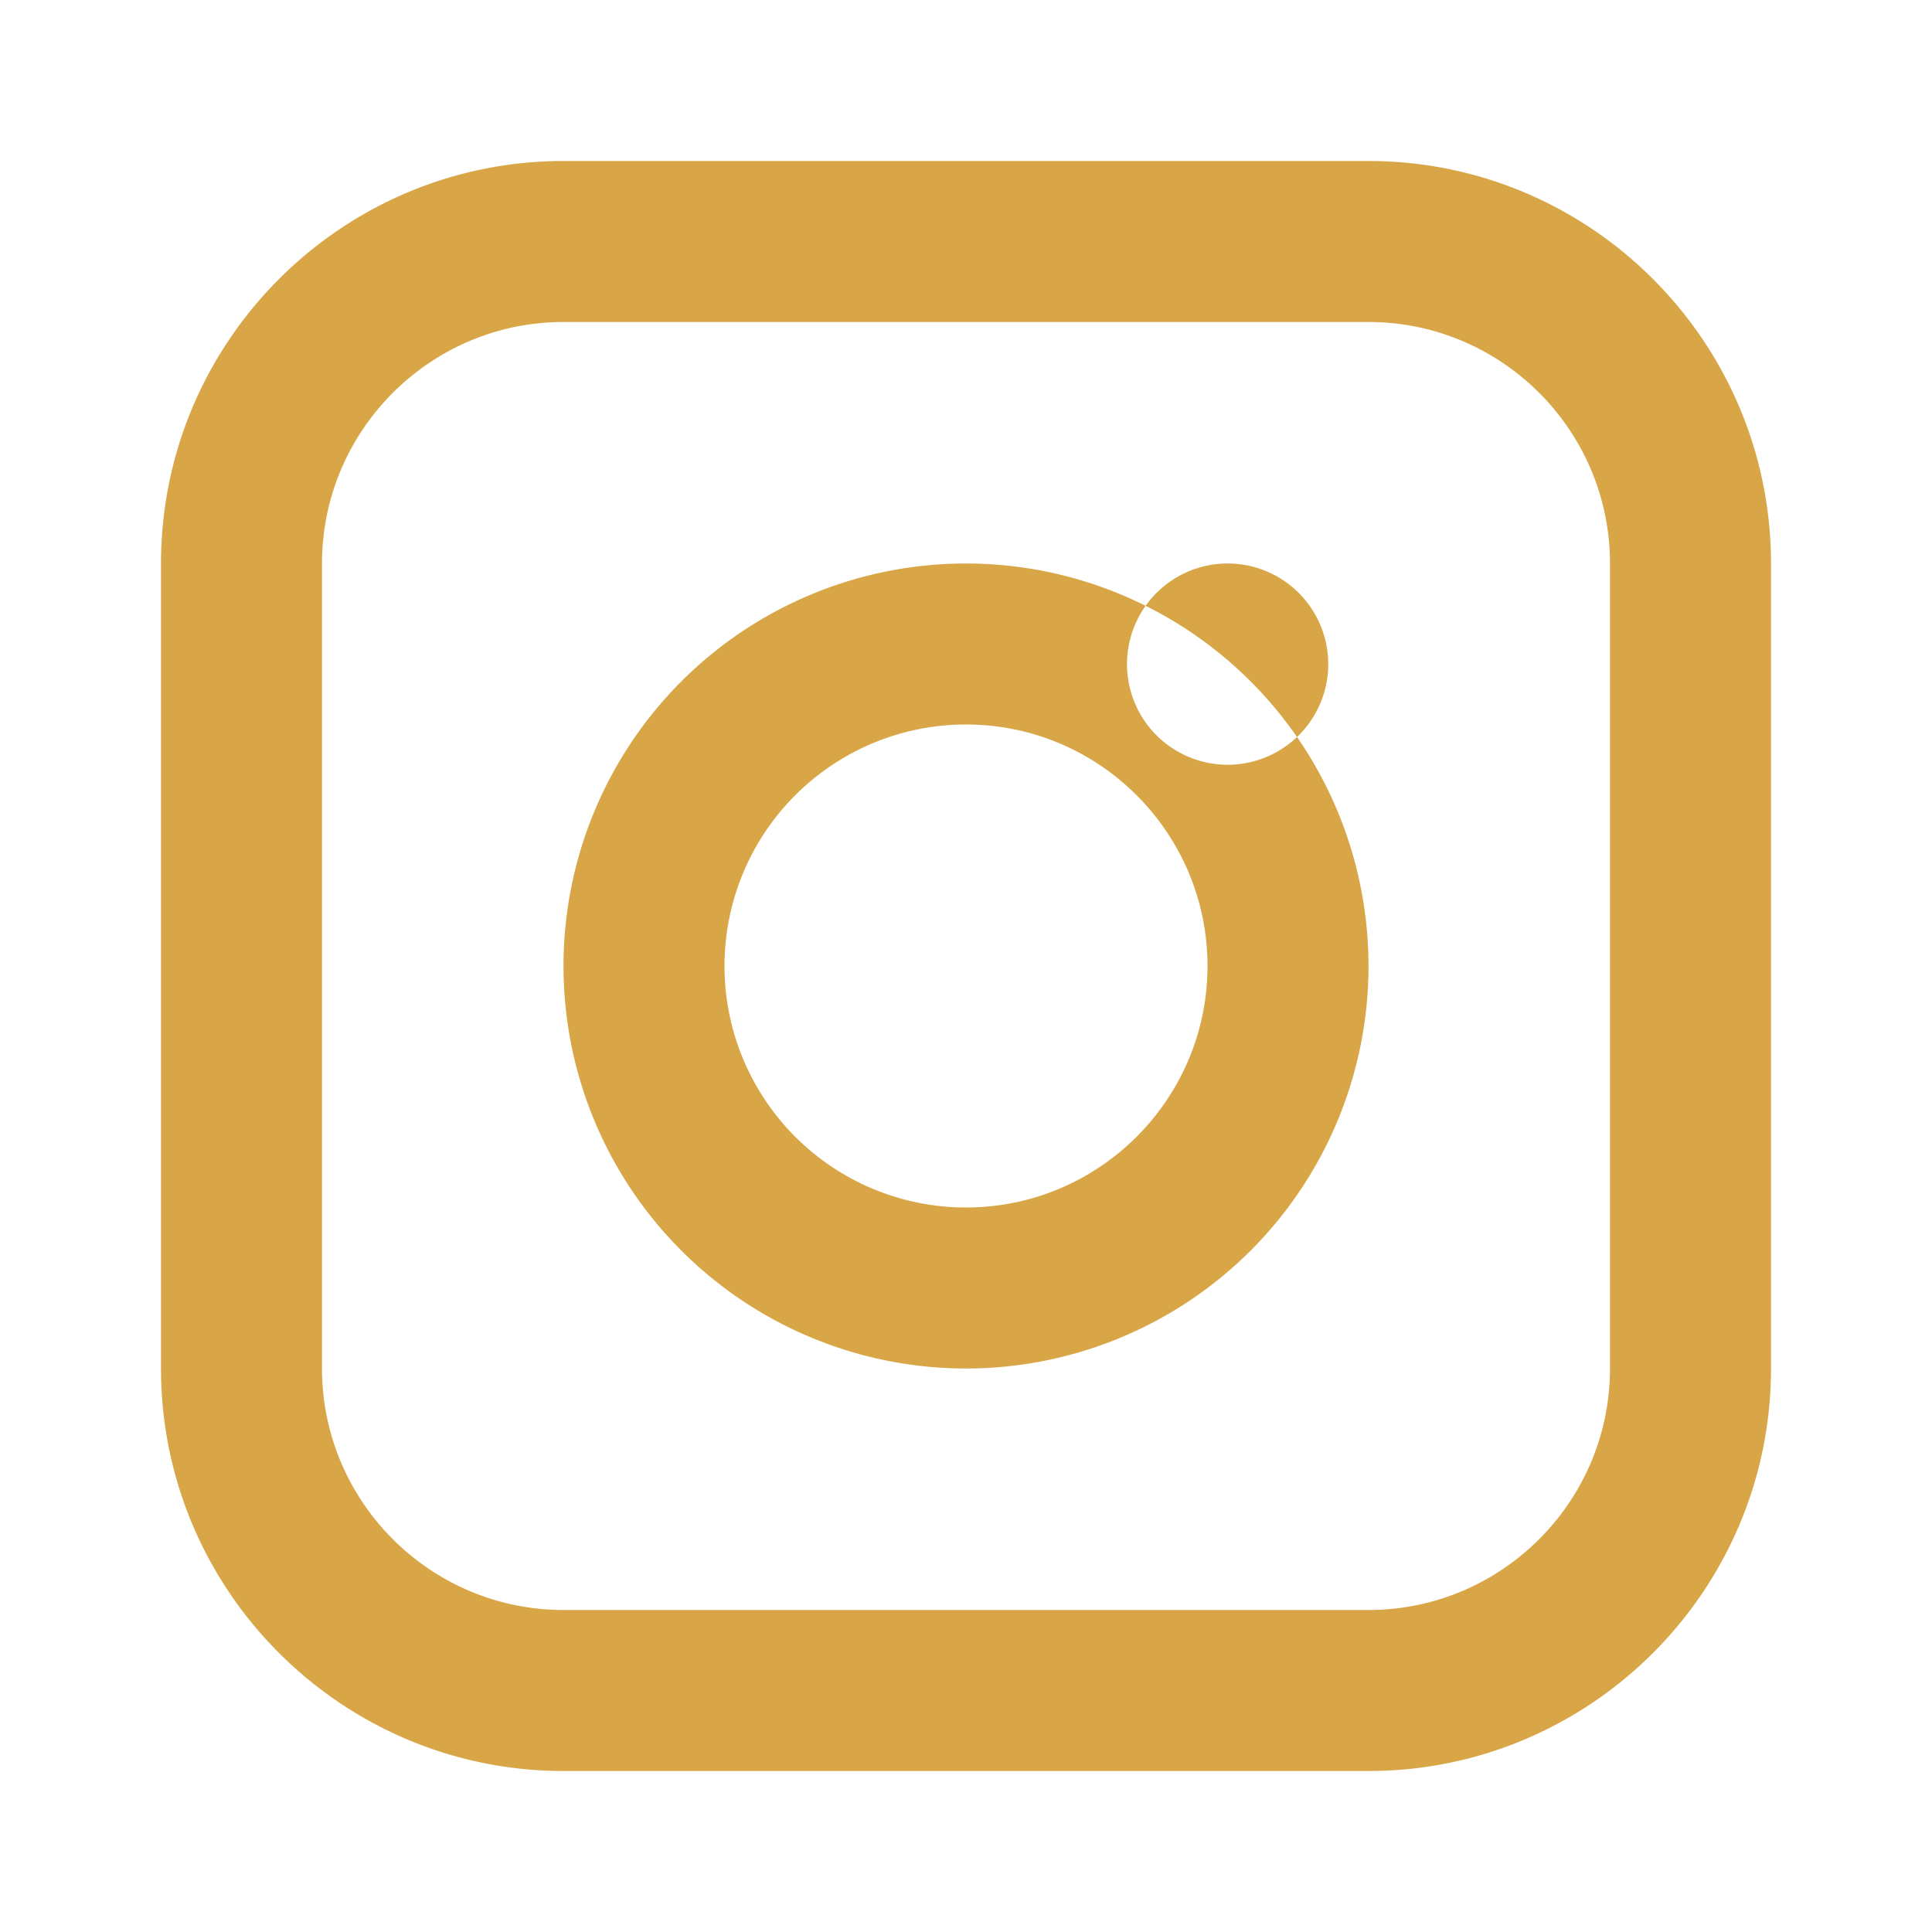 <svg viewBox="0 0 24 24" fill="#d8a646" xmlns="http://www.w3.org/2000/svg">
<path d="M7 2C4.243 2 2 4.243 2 7v10c0 2.757 2.243 5 5 5h10c2.757 0 5-2.243 5-5V7c0-2.757-2.243-5-5-5H7zm10 2c1.654 0 3 1.346 3 3v10c0 1.654-1.346 3-3 3H7c-1.654 0-3-1.346-3-3V7c0-1.654 1.346-3 3-3h10zm-5 3a5 5 0 100 10 5 5 0 000-10zm0 2c1.654 0 3 1.346 3 3s-1.346 3-3 3a3 3 0 110-6zm4.5-.75a1.25 1.25 0 11-2.5 0 1.25 1.25 0 012.5 0z"></path>
</svg>
